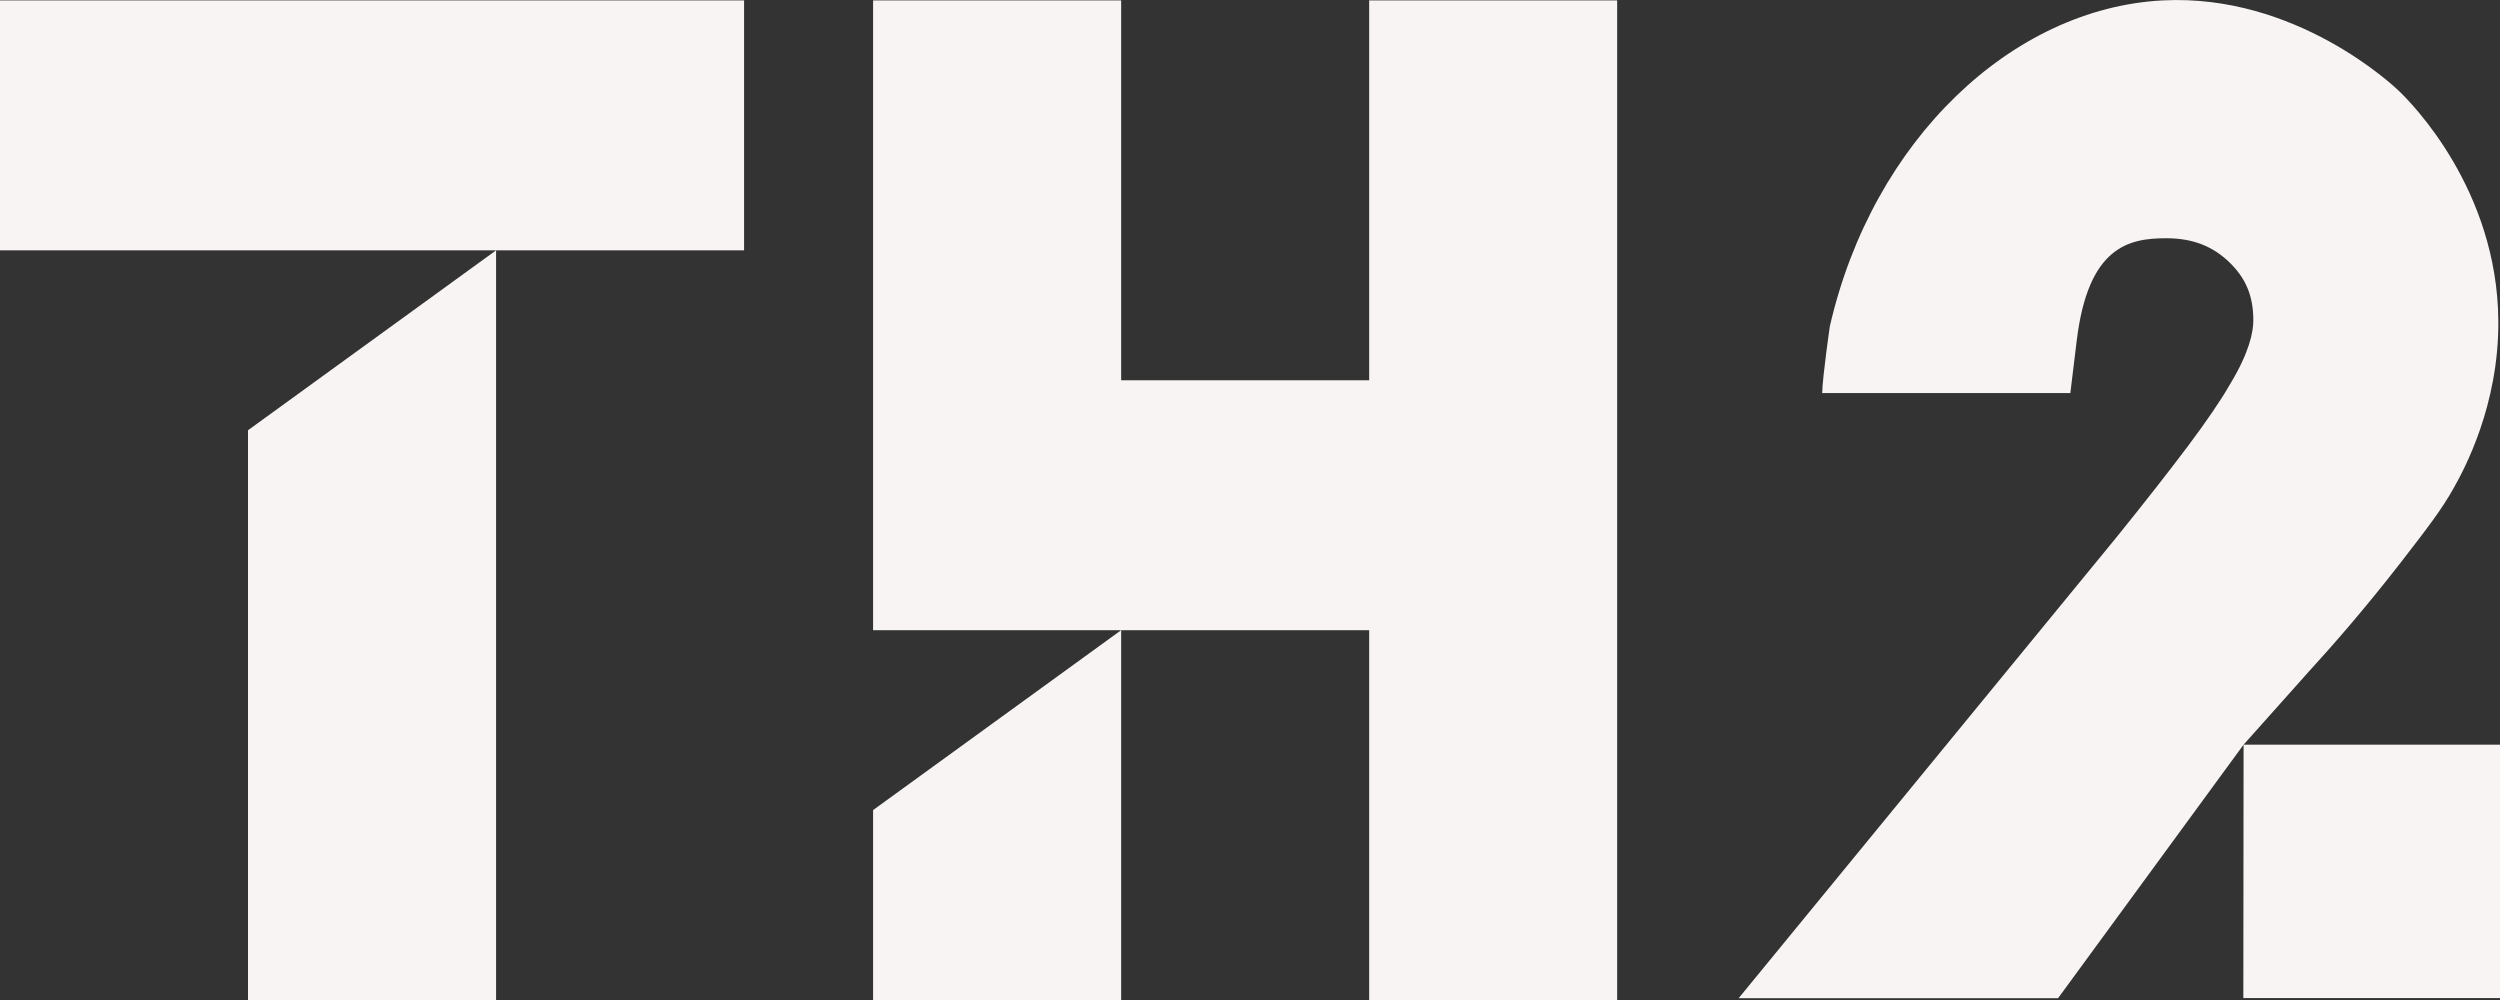 <svg width="30" height="12" viewBox="0 0 30 12" fill="none" xmlns="http://www.w3.org/2000/svg">
<rect x="0" y="0" width="30" height="12" fill="#333333" stroke="none"/>
<path d="M26.923 8.936C27.186 8.641 27.449 8.347 27.712 8.052C27.989 7.749 28.379 7.305 28.816 6.741C29.137 6.326 29.3 6.114 29.444 5.857C29.567 5.639 29.987 4.869 29.98 3.851C29.969 2.272 28.935 1.234 28.795 1.099C28.724 1.029 27.549 -0.079 25.95 0.005C24.15 0.099 22.473 1.672 21.958 3.916C21.958 3.916 21.871 4.516 21.866 4.717H24.844L24.921 4.085C25.059 2.954 25.549 2.859 25.996 2.859C26.309 2.859 26.55 2.952 26.753 3.148C26.952 3.34 27.04 3.555 27.04 3.844C27.04 3.982 26.993 4.226 26.764 4.605L26.758 4.615C26.649 4.805 26.482 5.05 26.262 5.344C26.031 5.652 25.74 6.024 25.399 6.446L20.864 11.978H24.697L26.923 8.936L26.92 11.977H30V8.936H26.923Z" fill="#F7F4F3"/>
<path d="M5.953 0.005H2.976H0V3.004H2.976H5.953L2.976 5.163V12H5.953V3.004H8.929V0.005H5.953Z" fill="#F7F4F3"/>
<path d="M16.43 0.005V4.563H13.454V0.005H10.477V4.563V7.562H13.454L10.477 9.721V12H13.454V7.562H16.43V12H19.406V7.562V4.563V0.005H16.43Z" fill="#F7F4F3"/>
</svg>
